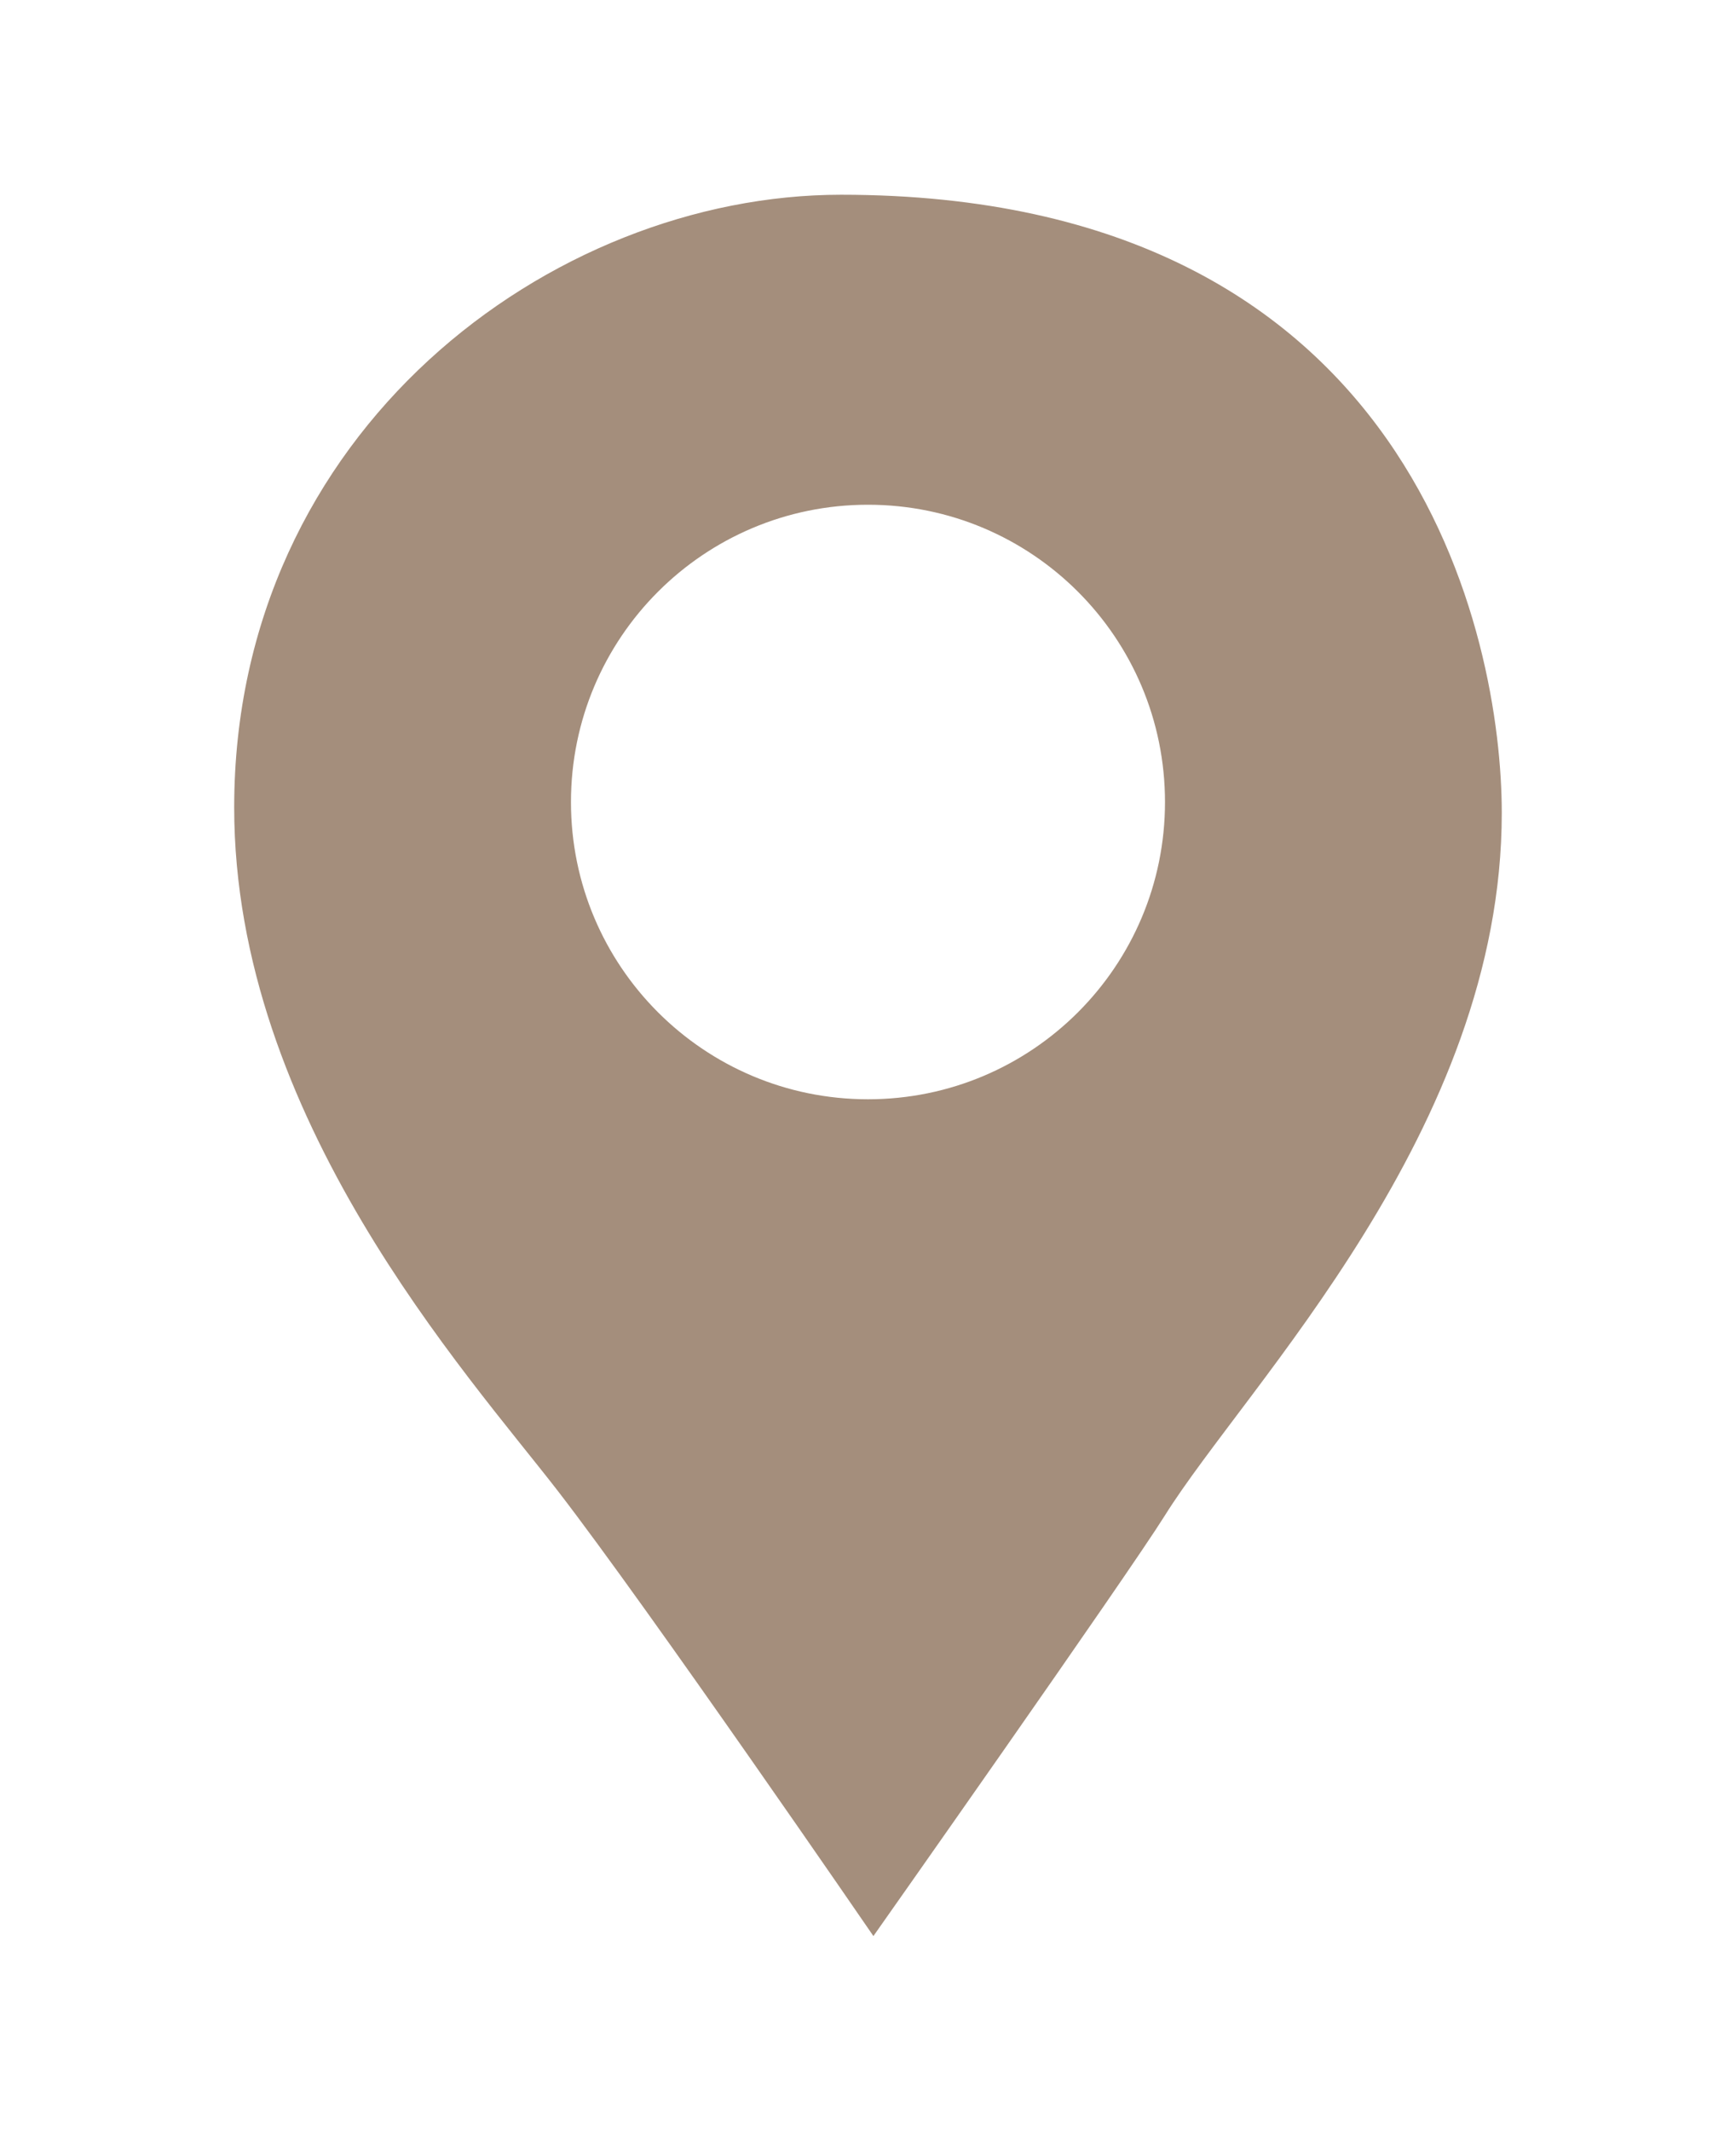 <svg xmlns="http://www.w3.org/2000/svg" xmlns:xlink="http://www.w3.org/1999/xlink" id="Layer_1" x="0px" y="0px" width="45.455px" height="55.758px" viewBox="0 0 45.455 55.758" xml:space="preserve"><g>	<path fill="#A48E7C" d="M22.022,5.096c-7.594,0-15.89,6.188-15.89,16.032c0,8.125,6.087,14.8,8.478,17.892  c2.391,3.096,8.259,11.643,8.259,11.643s6.654-9.442,7.627-10.998c2.148-3.437,8.826-10.091,8.826-18.394  C39.322,16.767,37.073,5.096,22.022,5.096 M22.727,28.766c-4.296,0-7.777-3.481-7.777-7.777c0-4.3,3.481-7.781,7.777-7.781  s7.777,3.481,7.777,7.781C30.504,25.285,27.023,28.766,22.727,28.766"></path></g><g></g><g></g><g></g><g></g><g></g><g></g><g></g><g></g><g></g><g></g><g></g><g></g><g></g><g></g><g></g></svg>